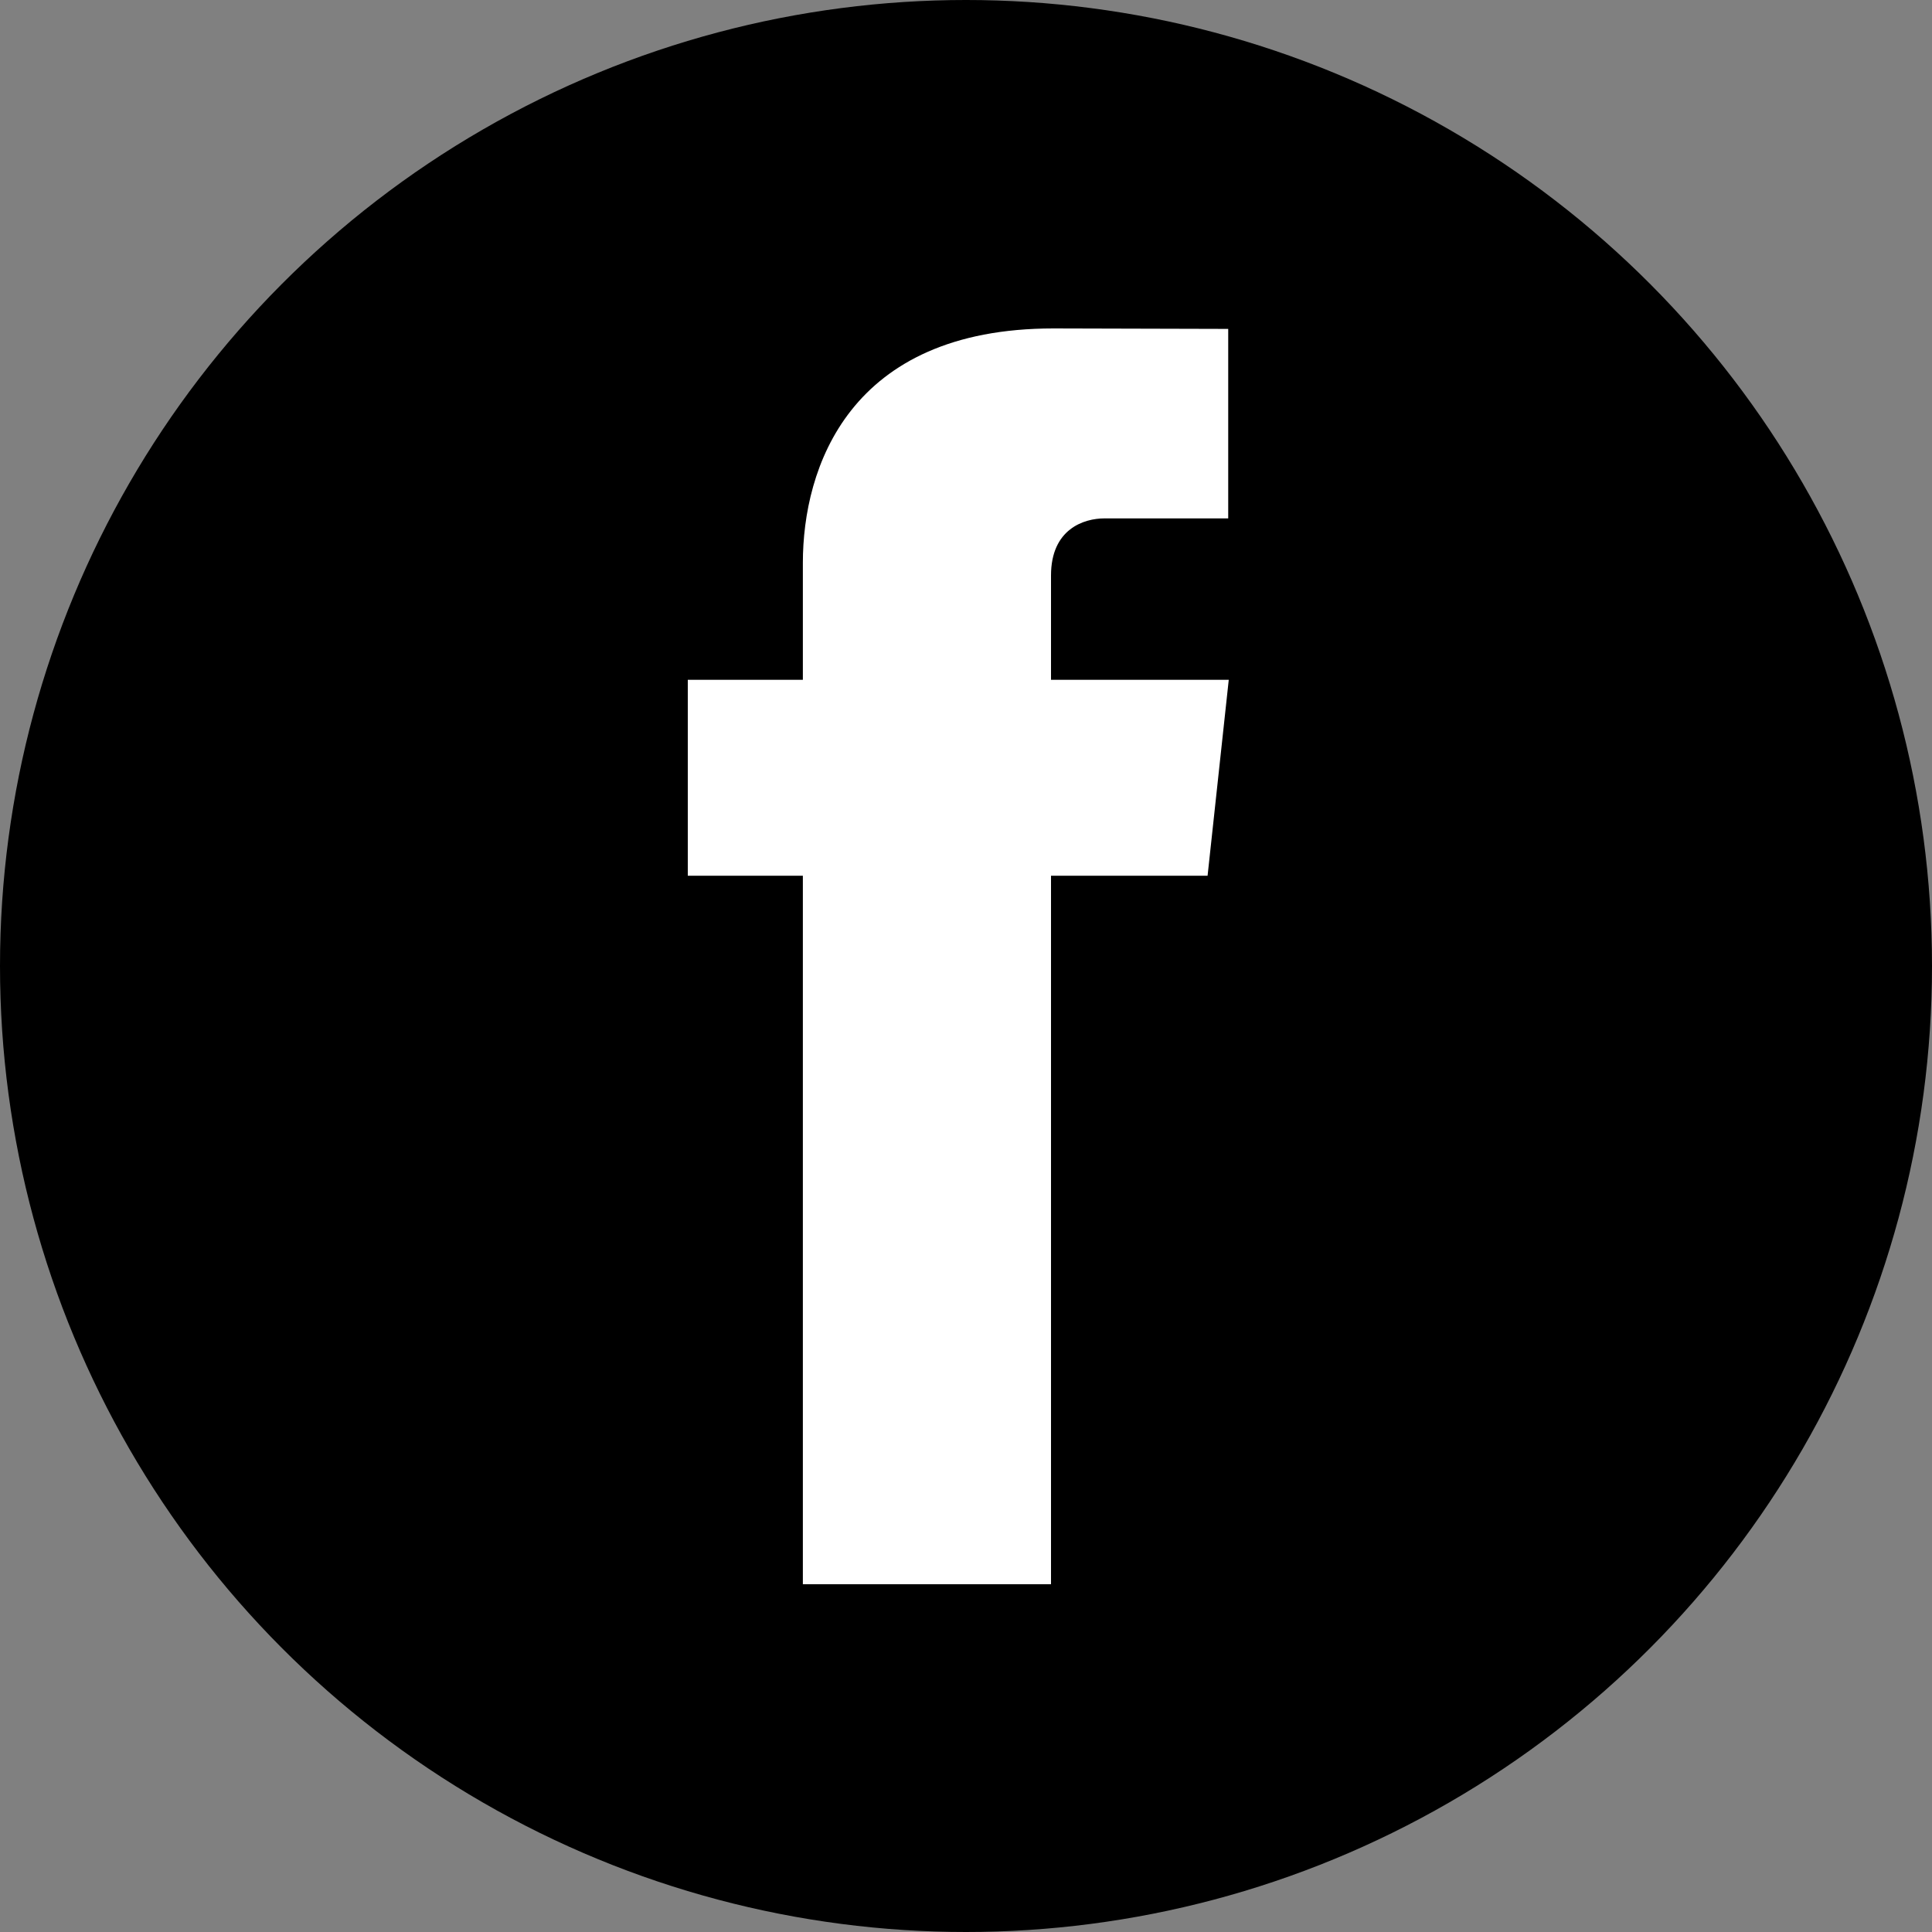 <svg width="25" height="25" viewBox="0 0 25 25" fill="none" xmlns="http://www.w3.org/2000/svg">
  <rect x="0" y="0" width="25" height="25" fill="#808080" stroke="none"/>
  <!-- Черный круг -->
  <circle cx="12.5" cy="12.5" r="12.5" fill="#000000" />
  
  <!-- Белый значок Facebook -->
  <path
    fill="#FFFFFF"
    d="M15.9 8.797H13.6V7.447C13.6 6.841 14.031 6.708 14.291 6.708C14.555 6.708 15.893 6.708 15.893 6.708V4.256L13.631 4.25C10.98 4.25 10.389 6.061 10.389 7.283V8.797H8.9V11.332H10.389V20.5H13.6V11.332H15.626L15.9 8.797Z"
  />
</svg>

